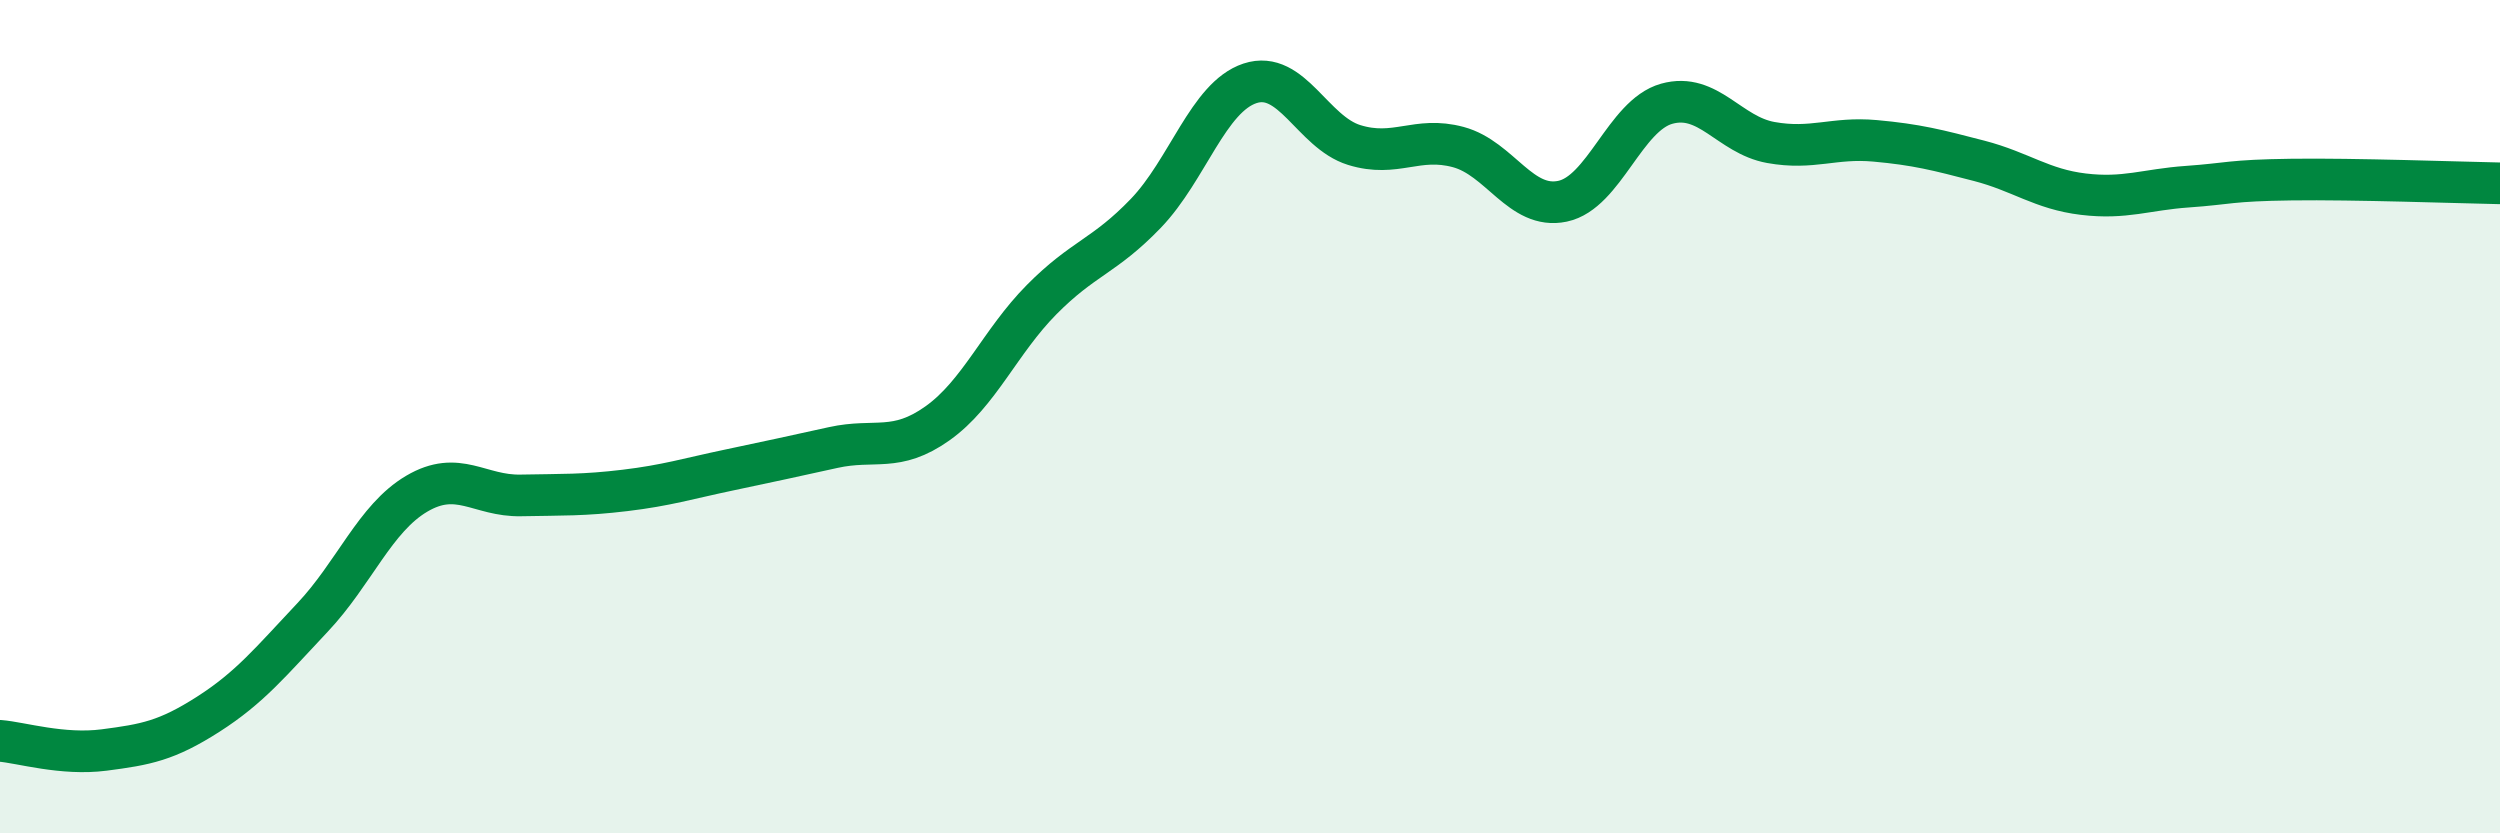 
    <svg width="60" height="20" viewBox="0 0 60 20" xmlns="http://www.w3.org/2000/svg">
      <path
        d="M 0,17.78 C 0.5,17.82 1.5,18.13 2.5,18 C 3.5,17.87 4,17.78 5,17.14 C 6,16.5 6.5,15.88 7.5,14.82 C 8.5,13.76 9,12.44 10,11.85 C 11,11.26 11.5,11.91 12.5,11.89 C 13.5,11.87 14,11.89 15,11.77 C 16,11.65 16.5,11.49 17.5,11.28 C 18.5,11.07 19,10.96 20,10.74 C 21,10.52 21.5,10.87 22.5,10.16 C 23.5,9.45 24,8.2 25,7.19 C 26,6.18 26.5,6.16 27.5,5.12 C 28.5,4.08 29,2.33 30,2 C 31,1.67 31.5,3.17 32.5,3.48 C 33.5,3.79 34,3.26 35,3.53 C 36,3.8 36.5,5.04 37.5,4.83 C 38.5,4.62 39,2.77 40,2.49 C 41,2.21 41.5,3.24 42.5,3.42 C 43.5,3.6 44,3.29 45,3.38 C 46,3.47 46.5,3.6 47.5,3.86 C 48.5,4.12 49,4.54 50,4.66 C 51,4.78 51.5,4.55 52.5,4.48 C 53.5,4.41 53.5,4.33 55,4.31 C 56.5,4.29 59,4.38 60,4.4L60 20L0 20Z"
        fill="#008740"
        opacity="0.1"
        stroke-linecap="round"
        stroke-linejoin="round"
      />
      <path
        d="M 0,17.78 C 0.5,17.82 1.5,18.13 2.5,18 C 3.5,17.87 4,17.78 5,17.14 C 6,16.5 6.5,15.88 7.5,14.82 C 8.5,13.76 9,12.44 10,11.85 C 11,11.26 11.5,11.91 12.5,11.89 C 13.5,11.87 14,11.89 15,11.77 C 16,11.65 16.5,11.49 17.5,11.28 C 18.5,11.07 19,10.96 20,10.74 C 21,10.52 21.5,10.87 22.5,10.16 C 23.5,9.45 24,8.2 25,7.19 C 26,6.18 26.5,6.16 27.5,5.12 C 28.5,4.08 29,2.33 30,2 C 31,1.67 31.5,3.17 32.5,3.48 C 33.5,3.79 34,3.26 35,3.53 C 36,3.8 36.5,5.04 37.5,4.83 C 38.5,4.62 39,2.77 40,2.49 C 41,2.21 41.5,3.24 42.5,3.42 C 43.5,3.6 44,3.29 45,3.38 C 46,3.47 46.5,3.6 47.5,3.86 C 48.5,4.12 49,4.54 50,4.66 C 51,4.78 51.5,4.55 52.5,4.48 C 53.5,4.41 53.5,4.33 55,4.31 C 56.5,4.29 59,4.38 60,4.4"
        stroke="#008740"
        stroke-width="1"
        fill="none"
        stroke-linecap="round"
        stroke-linejoin="round"
      />
    </svg>
  